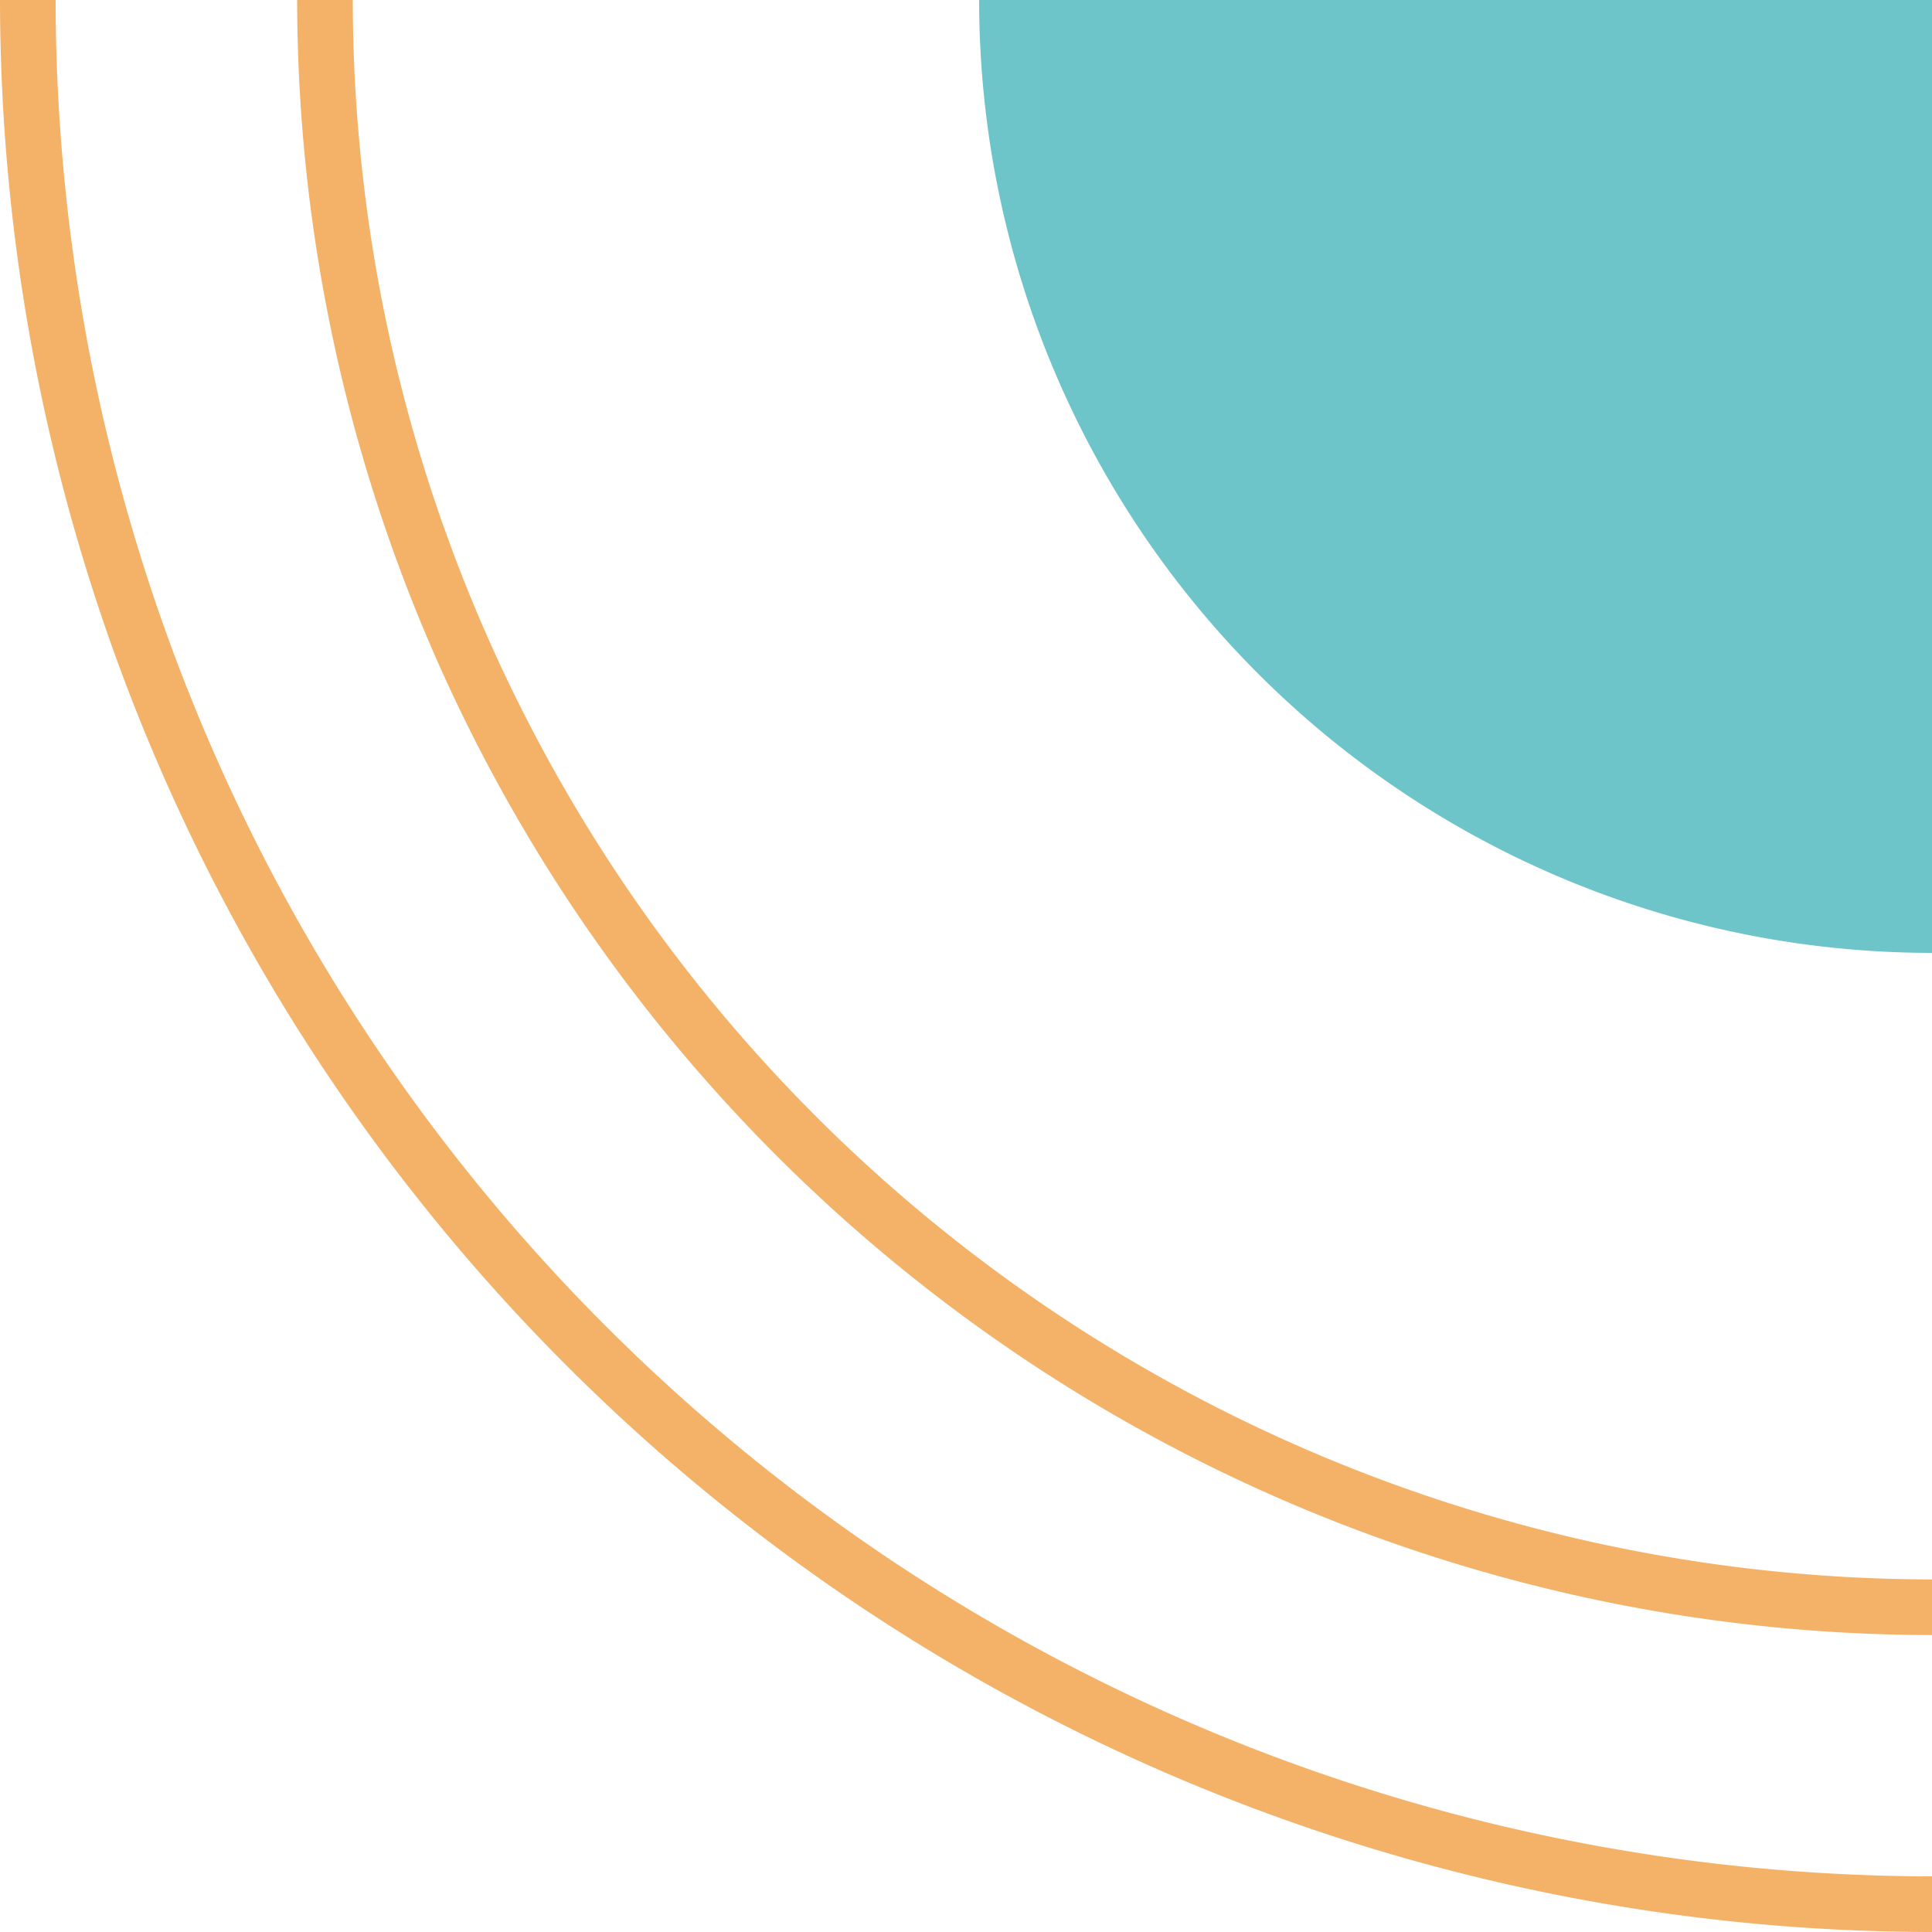 <svg xmlns="http://www.w3.org/2000/svg" viewBox="0 0 100 100"><title>peruja-ornament-2</title><g id="3191d5f7-94ca-4fd8-b0a8-becdb8fa1ad5" data-name="Layer 2"><g id="4ded32e1-a969-4814-89e4-efd596656d79" data-name="Layer 1"><path d="M100,81.75h0V49.32h0A49.32,49.32,0,0,1,50.68,0H18.26A81.84,81.84,0,0,0,100,81.75Z" fill="none"/><polygon points="0 0 0 0 0 0 0 0" fill="none"/><path d="M100,97.12h0V84.63h0A84.72,84.72,0,0,1,15.38,0H2.88A97.23,97.23,0,0,0,100,97.12Z" fill="none"/><path d="M0,0V100H100A100.11,100.11,0,0,1,0,0Z" fill="none"/><polygon points="100 100 100 100 100 100 100 100" fill="none"/><path d="M100,49.32h0V0H50.68A49.32,49.32,0,0,0,100,49.32Z" fill="#6dc5c9"/><path d="M100,84.63h0V81.75h0A81.84,81.84,0,0,1,18.26,0H15.38A84.72,84.72,0,0,0,100,84.63Z" fill="#f3b268"/><path d="M100,97.12h0A97.23,97.23,0,0,1,2.88,0H0A100.11,100.11,0,0,0,100,100h0Z" fill="#f3b268"/></g></g></svg>